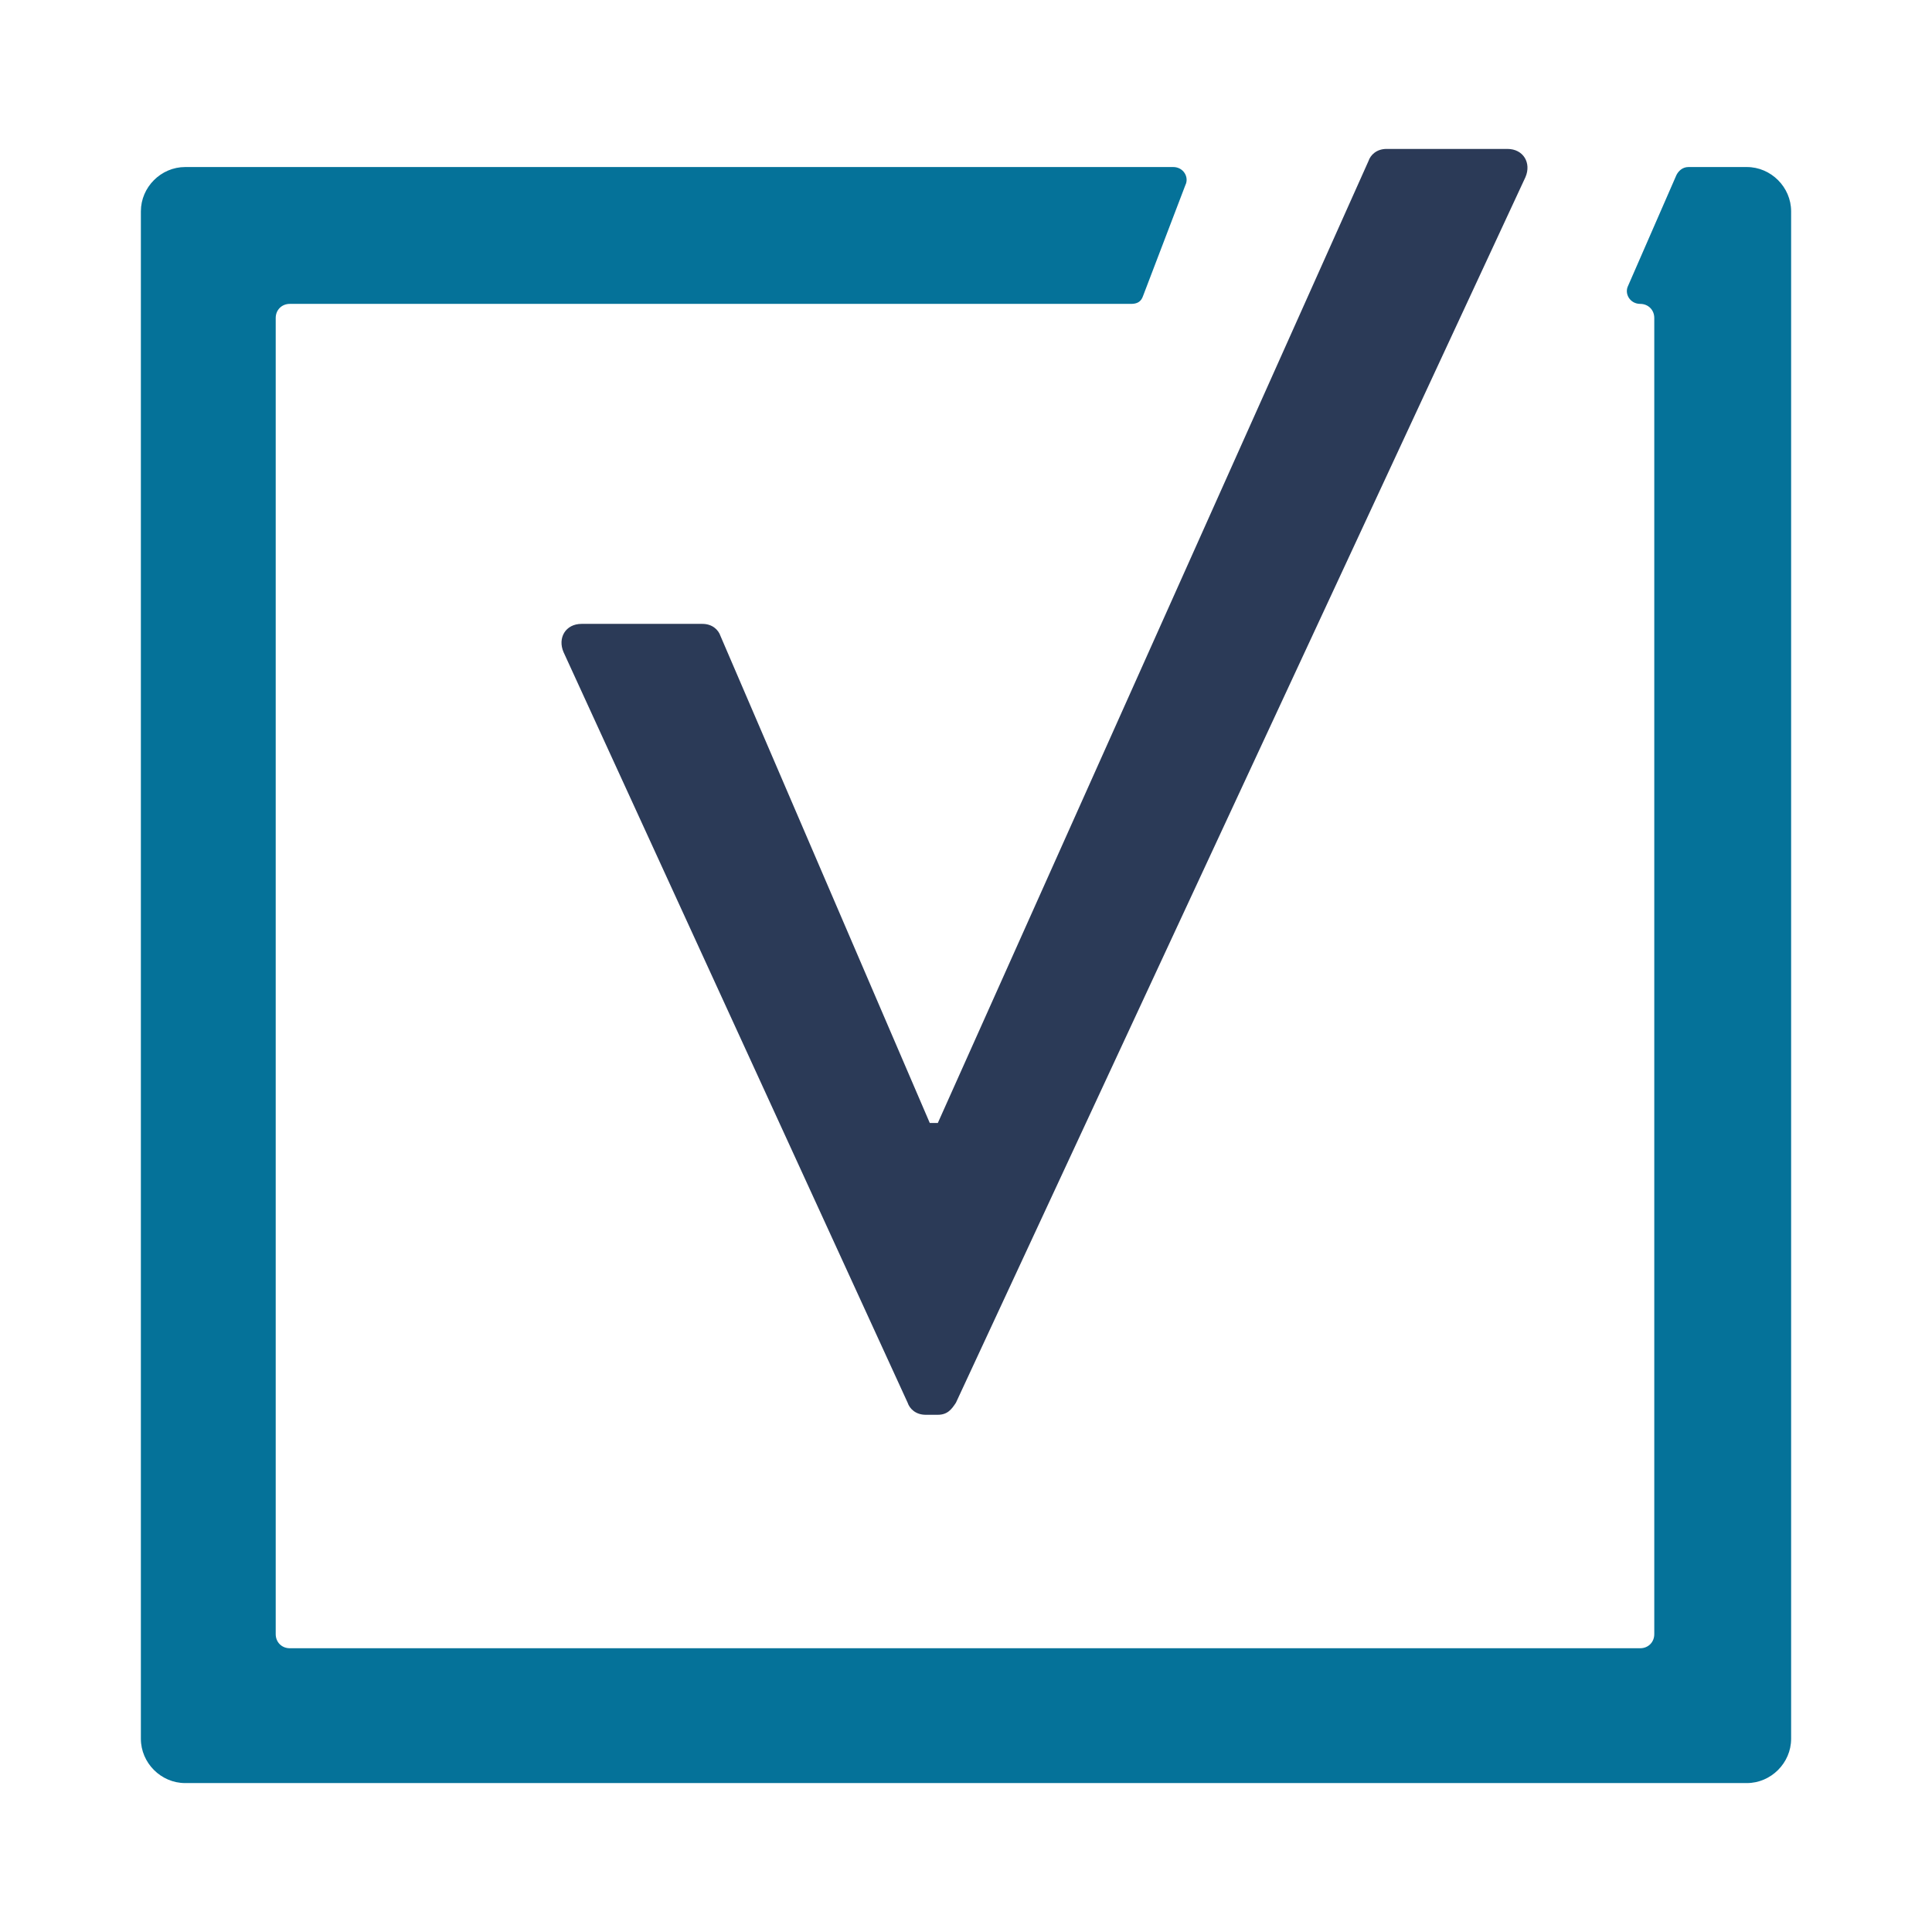 <?xml version="1.0" encoding="UTF-8"?> <svg xmlns="http://www.w3.org/2000/svg" xmlns:xlink="http://www.w3.org/1999/xlink" version="1.1" id="Layer_1" x="0px" y="0px" viewBox="0 0 96 96" style="enable-background:new 0 0 96 96;" xml:space="preserve"> <style type="text/css"> .st0{fill:#2B3A57;} .st1{fill:#057299;} </style> <g> <g> <path class="st0" d="M28,32.4c-0.3-0.7,0.1-1.4,0.9-1.4h6c0.5,0,0.8,0.3,0.9,0.6l10.4,24.2h0.4L68,8c0.1-0.3,0.4-0.6,0.9-0.6h6 c0.8,0,1.2,0.7,0.9,1.4L47.5,69.7c-0.2,0.3-0.4,0.6-0.9,0.6H46c-0.5,0-0.8-0.3-0.9-0.6L28,32.4z"></path> </g> <g> <path class="st1" d="M86.8,88.6H9.2c-1.2,0-2.2-1-2.2-2.2V10.5c0-1.2,1-2.2,2.2-2.2h49.1c0.5,0,0.8,0.5,0.6,0.9l-2.1,5.5 c-0.1,0.3-0.3,0.4-0.6,0.4H14.4c-0.4,0-0.7,0.3-0.7,0.7v65.4c0,0.4,0.3,0.7,0.7,0.7h67.1c0.4,0,0.7-0.3,0.7-0.7V15.8 c0-0.4-0.3-0.7-0.7-0.7h0c-0.5,0-0.8-0.5-0.6-0.9l2.4-5.5c0.1-0.2,0.3-0.4,0.6-0.4h2.9c1.2,0,2.2,1,2.2,2.2v75.9 C89,87.6,88,88.6,86.8,88.6z"></path> </g> </g> <g> <g> <path class="st0" d="M-223.2,13.6c-0.4-0.9,0.1-1.7,1.1-1.7h7.4c0.6,0,1,0.4,1.1,0.7l12.8,30h0.5l26.1-58.1 c0.1-0.3,0.5-0.7,1.1-0.7h7.4c1,0,1.5,0.9,1.1,1.7L-199,59.8c-0.2,0.4-0.5,0.7-1.1,0.7h-0.7c-0.6,0-0.9-0.3-1.1-0.7L-223.2,13.6z"></path> </g> <g> <path class="st1" d="M-148.1,88.1h-102.2c-1.6,0-2.8-1.3-2.8-2.8v-99c0-1.6,1.3-2.8,2.8-2.8h65.2c0.6,0,1,0.6,0.8,1.2l-2.8,7.1 c-0.1,0.3-0.4,0.5-0.8,0.5h-55.6c-0.5,0-0.9,0.4-0.9,0.9v85.3c0,0.5,0.4,0.9,0.9,0.9h88.5c0.5,0,0.9-0.4,0.9-0.9V-6.8 c0-0.5-0.4-0.9-0.9-0.9h-3c-0.6,0-1-0.6-0.8-1.2l3.2-7.1c0.1-0.3,0.4-0.5,0.8-0.5h6.7c1.6,0,2.8,1.3,2.8,2.8v99 C-145.3,86.9-146.5,88.1-148.1,88.1z"></path> </g> </g> <g> <g> <path class="st0" d="M308,13.6c-0.4-0.9,0.1-1.7,1.1-1.7h7.4c0.6,0,1,0.4,1.1,0.7l12.8,30h0.5l26.1-58.1c0.1-0.3,0.5-0.7,1.1-0.7 h7.4c1,0,1.5,0.9,1.1,1.7l-34.5,74.4c-0.2,0.4-0.5,0.7-1.1,0.7h-0.7c-0.6,0-0.9-0.3-1.1-0.7L308,13.6z"></path> </g> <g> <path class="st1" d="M386.1,89.1H281.9c-1.6,0-2.8-1.3-2.8-2.8v-100c0-1.6,1.3-2.8,2.8-2.8h63.2c0.6,0,1,0.6,0.8,1.2l-2.8,7.1 c-0.1,0.3-0.4,0.5-0.8,0.5h-53.6c-0.5,0-0.9,0.4-0.9,0.9v86.3c0,0.5,0.4,0.9,0.9,0.9h90.5c0.5,0,0.9-0.4,0.9-0.9V-6.8 c0-0.5-0.4-0.9-0.9-0.9h-4c-0.6,0-1-0.6-0.8-1.2l3.2-7.1c0.1-0.3,0.4-0.5,0.8-0.5h7.7c1.6,0,2.8,1.3,2.8,2.8v100 C388.9,87.9,387.6,89.1,386.1,89.1z"></path> </g> </g> <g> <g> <path class="st0" d="M-1.7-213.9c-0.4-0.9,0.1-1.7,1.1-1.7h7.4c0.6,0,1,0.4,1.1,0.7l12.8,30h0.5l26.1-58.1 c0.1-0.3,0.5-0.7,1.1-0.7h7.4c1,0,1.5,0.9,1.1,1.7l-34.5,74.4c-0.2,0.4-0.5,0.7-1.1,0.7h-0.7c-0.6,0-0.9-0.3-1.1-0.7L-1.7-213.9z"></path> </g> <g> <path class="st1" d="M80-137.4H-31.8c-1.6,0-2.8-1.3-2.8-2.8v-101c0-1.6,1.3-2.8,2.8-2.8h67.2c0.6,0,1,0.6,0.8,1.2l-2.8,7.1 c-0.1,0.3-0.4,0.5-0.8,0.5h-57.6c-0.5,0-0.9,0.4-0.9,0.9v87.3c0,0.5,0.4,0.9,0.9,0.9h98.1c0.5,0,0.9-0.4,0.9-0.9v-87.3 c0-0.5-0.4-0.9-0.9-0.9h-7.6c-0.6,0-1-0.6-0.8-1.2l3.2-7.1c0.1-0.3,0.4-0.5,0.8-0.5H80c1.6,0,2.8,1.3,2.8,2.8v101 C82.8-138.6,81.6-137.4,80-137.4z"></path> </g> </g> </svg> 